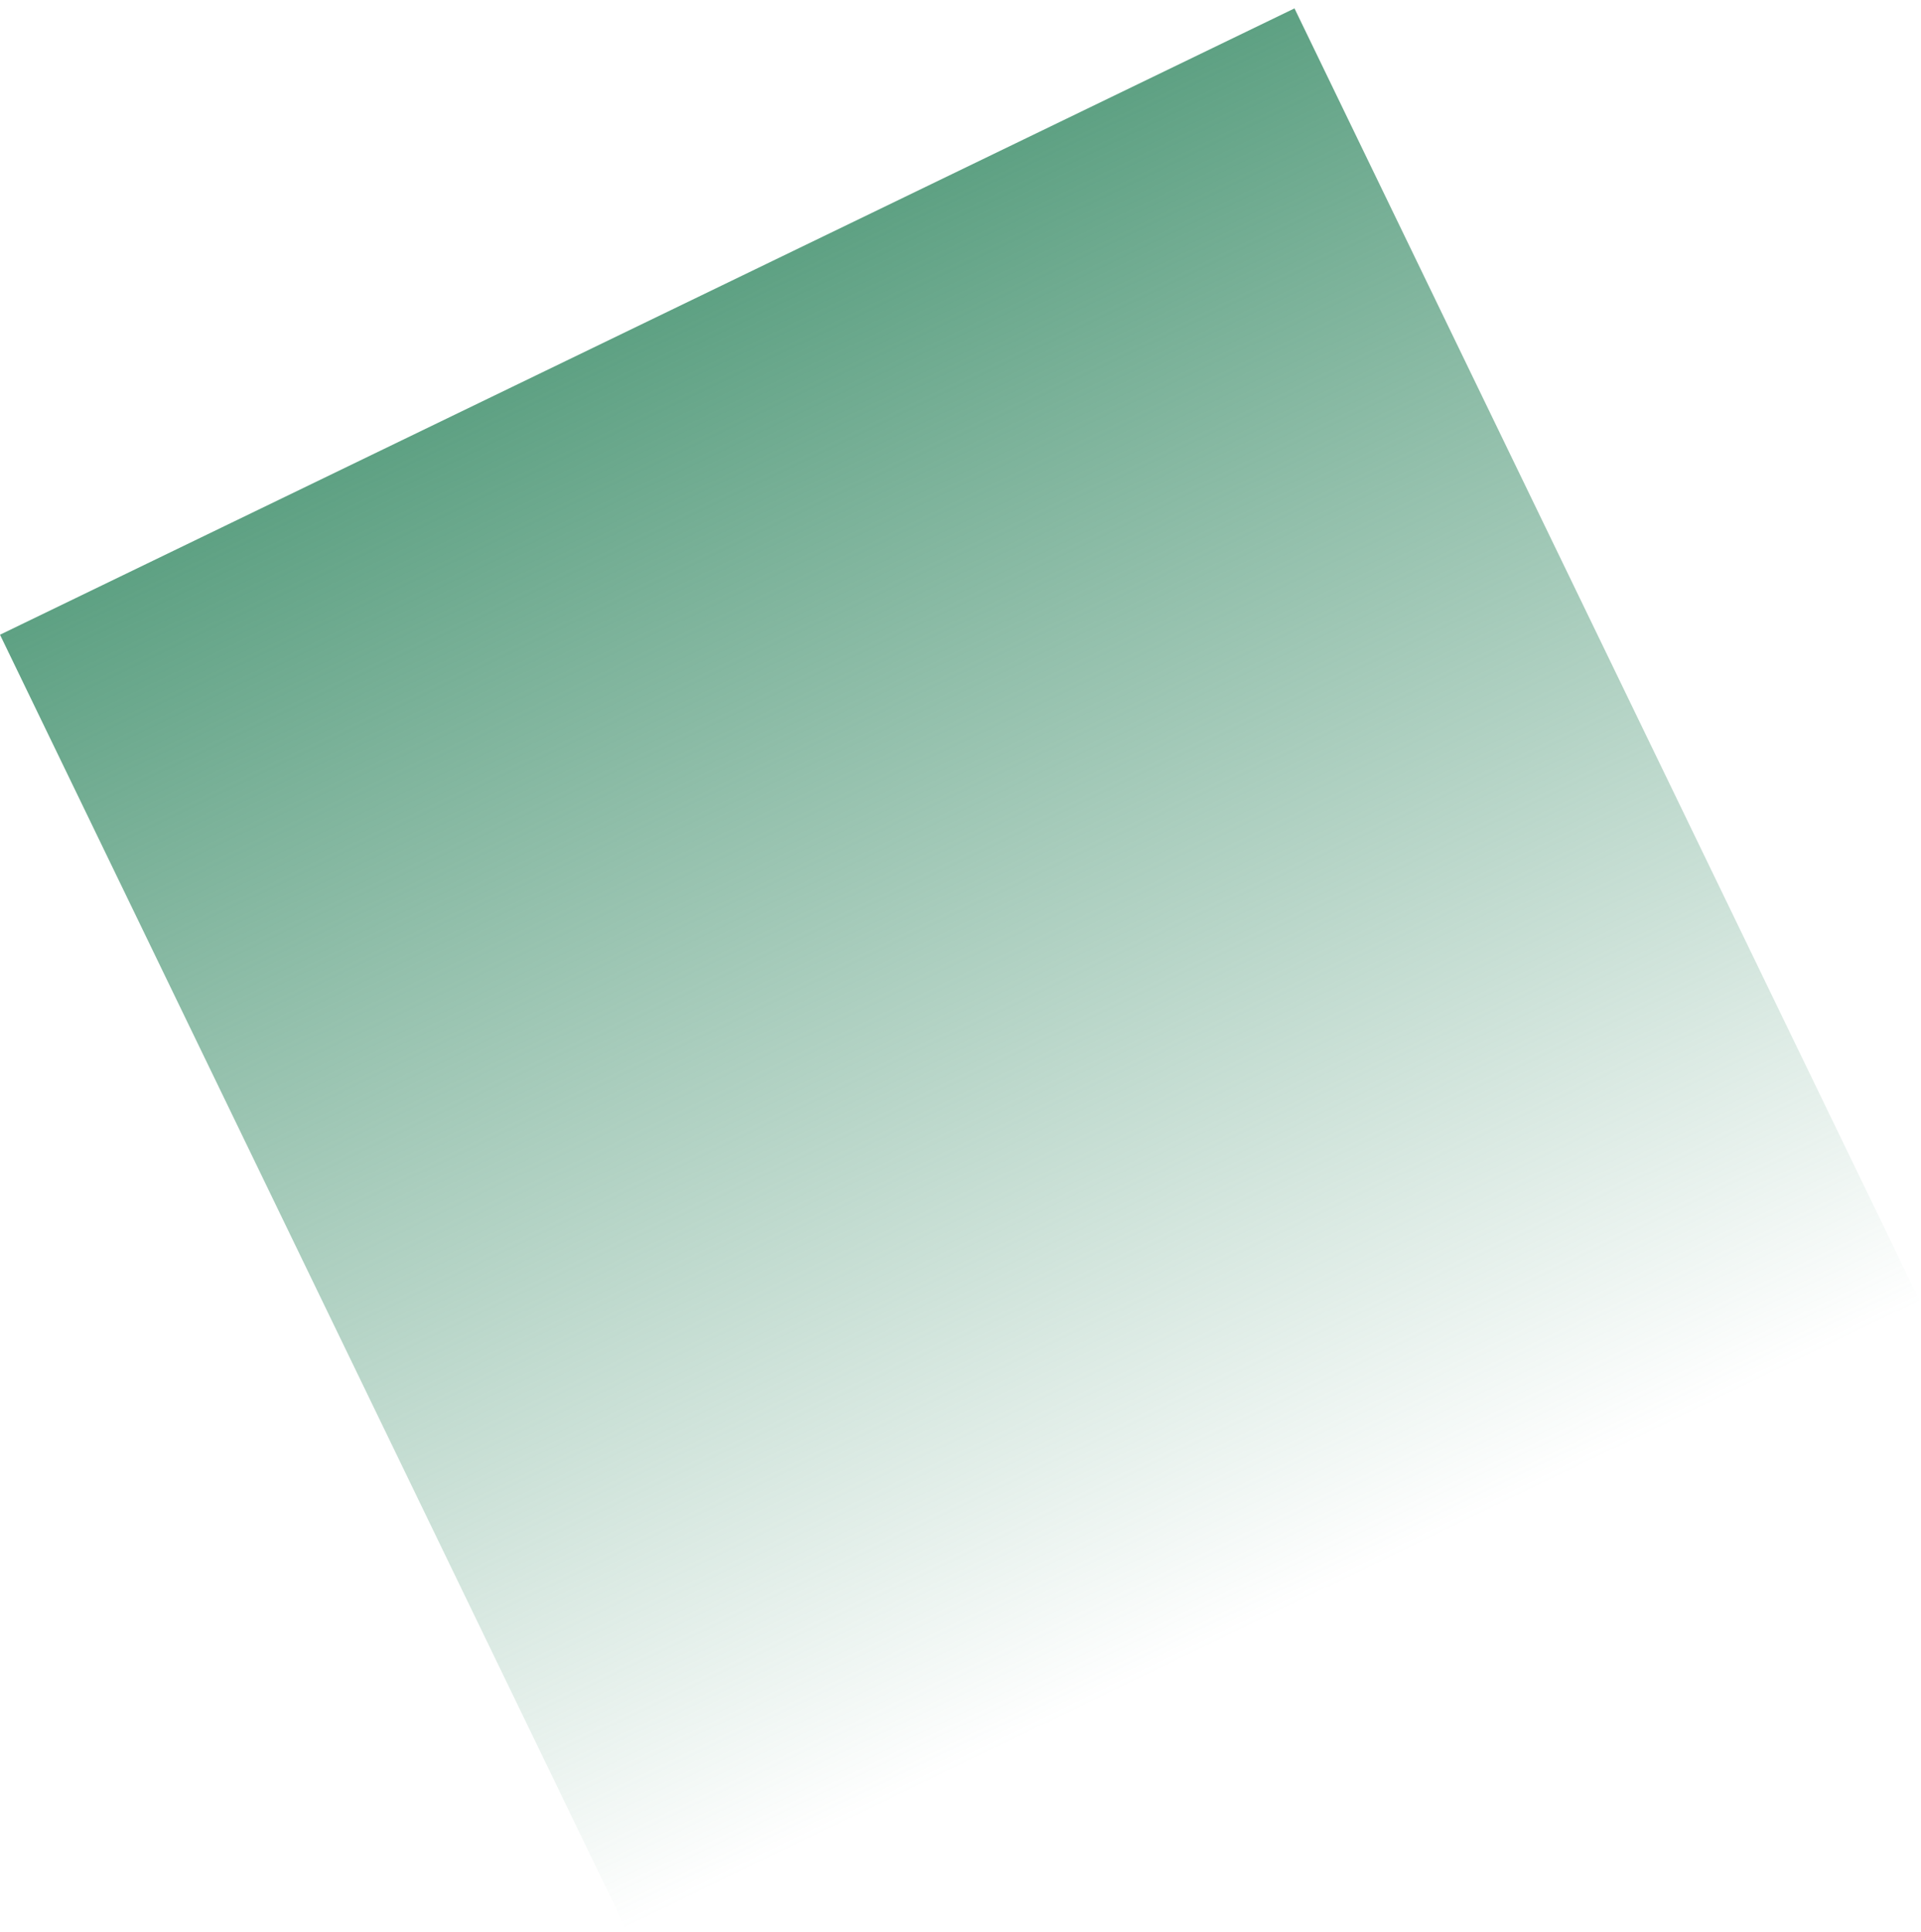 <?xml version="1.0" encoding="UTF-8"?> <svg xmlns="http://www.w3.org/2000/svg" width="175" height="176" viewBox="0 0 175 176" fill="none"> <path d="M0 57.815L117.925 0.765L174.975 118.69L57.05 175.74L0 57.815Z" fill="url(#paint0_linear_13985_21131)"></path> <defs> <linearGradient id="paint0_linear_13985_21131" x1="58.963" y1="29.29" x2="116.012" y2="147.215" gradientUnits="userSpaceOnUse"> <stop stop-color="#5EA183"></stop> <stop offset="1" stop-color="#5EA183" stop-opacity="0"></stop> </linearGradient> </defs> </svg> 